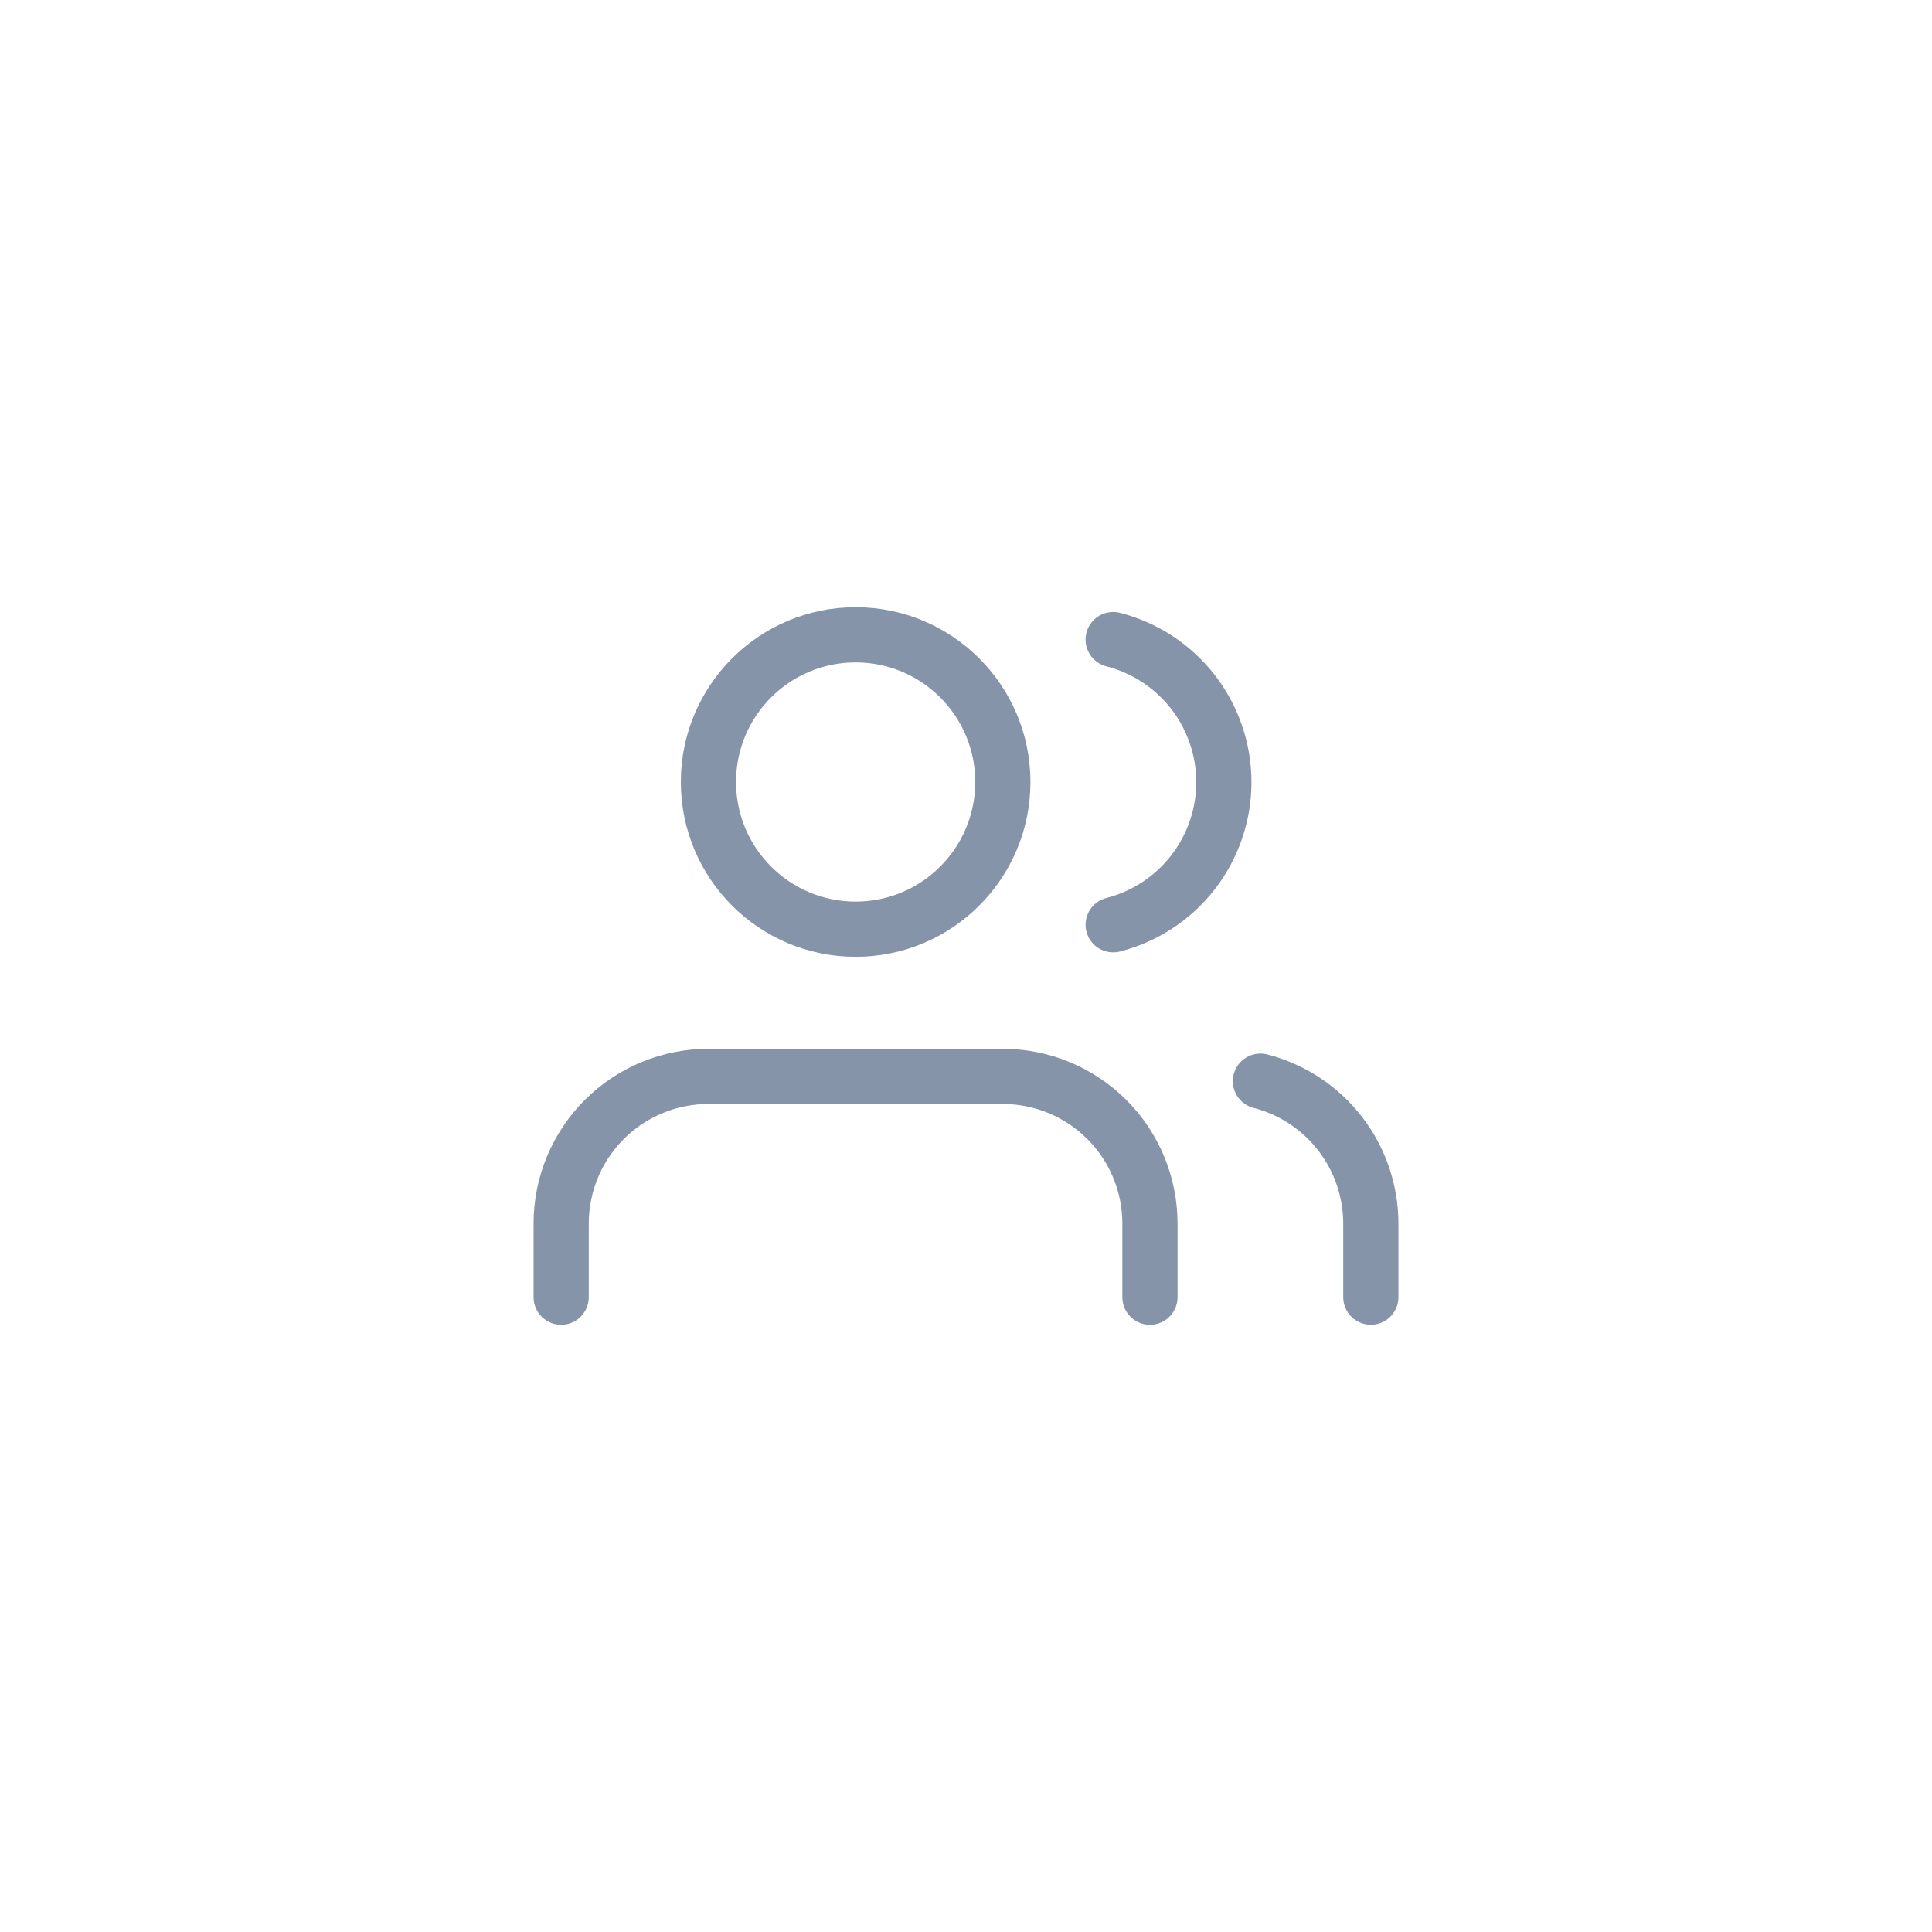 <svg width="70" height="70" viewBox="0 0 70 70" fill="none" xmlns="http://www.w3.org/2000/svg">
<path d="M41.665 47V44.333C41.665 42.919 41.103 41.562 40.103 40.562C39.103 39.562 37.746 39 36.332 39H25.665C24.251 39 22.894 39.562 21.894 40.562C20.894 41.562 20.332 42.919 20.332 44.333V47" stroke="#8694A9" stroke-width="2" stroke-linecap="round" stroke-linejoin="round"/>
<path d="M31.001 33.667C33.947 33.667 36.335 31.279 36.335 28.333C36.335 25.388 33.947 23 31.001 23C28.056 23 25.668 25.388 25.668 28.333C25.668 31.279 28.056 33.667 31.001 33.667Z" stroke="#8694A9" stroke-width="2" stroke-linecap="round" stroke-linejoin="round"/>
<path d="M49.668 46.999V44.333C49.667 43.151 49.274 42.003 48.55 41.069C47.826 40.135 46.812 39.468 45.668 39.173" stroke="#8694A9" stroke-width="2" stroke-linecap="round" stroke-linejoin="round"/>
<path d="M40.332 23.173C41.479 23.467 42.496 24.134 43.222 25.069C43.948 26.005 44.343 27.155 44.343 28.34C44.343 29.524 43.948 30.674 43.222 31.61C42.496 32.545 41.479 33.212 40.332 33.506" stroke="#8694A9" stroke-width="2" stroke-linecap="round" stroke-linejoin="round"/>
</svg>
